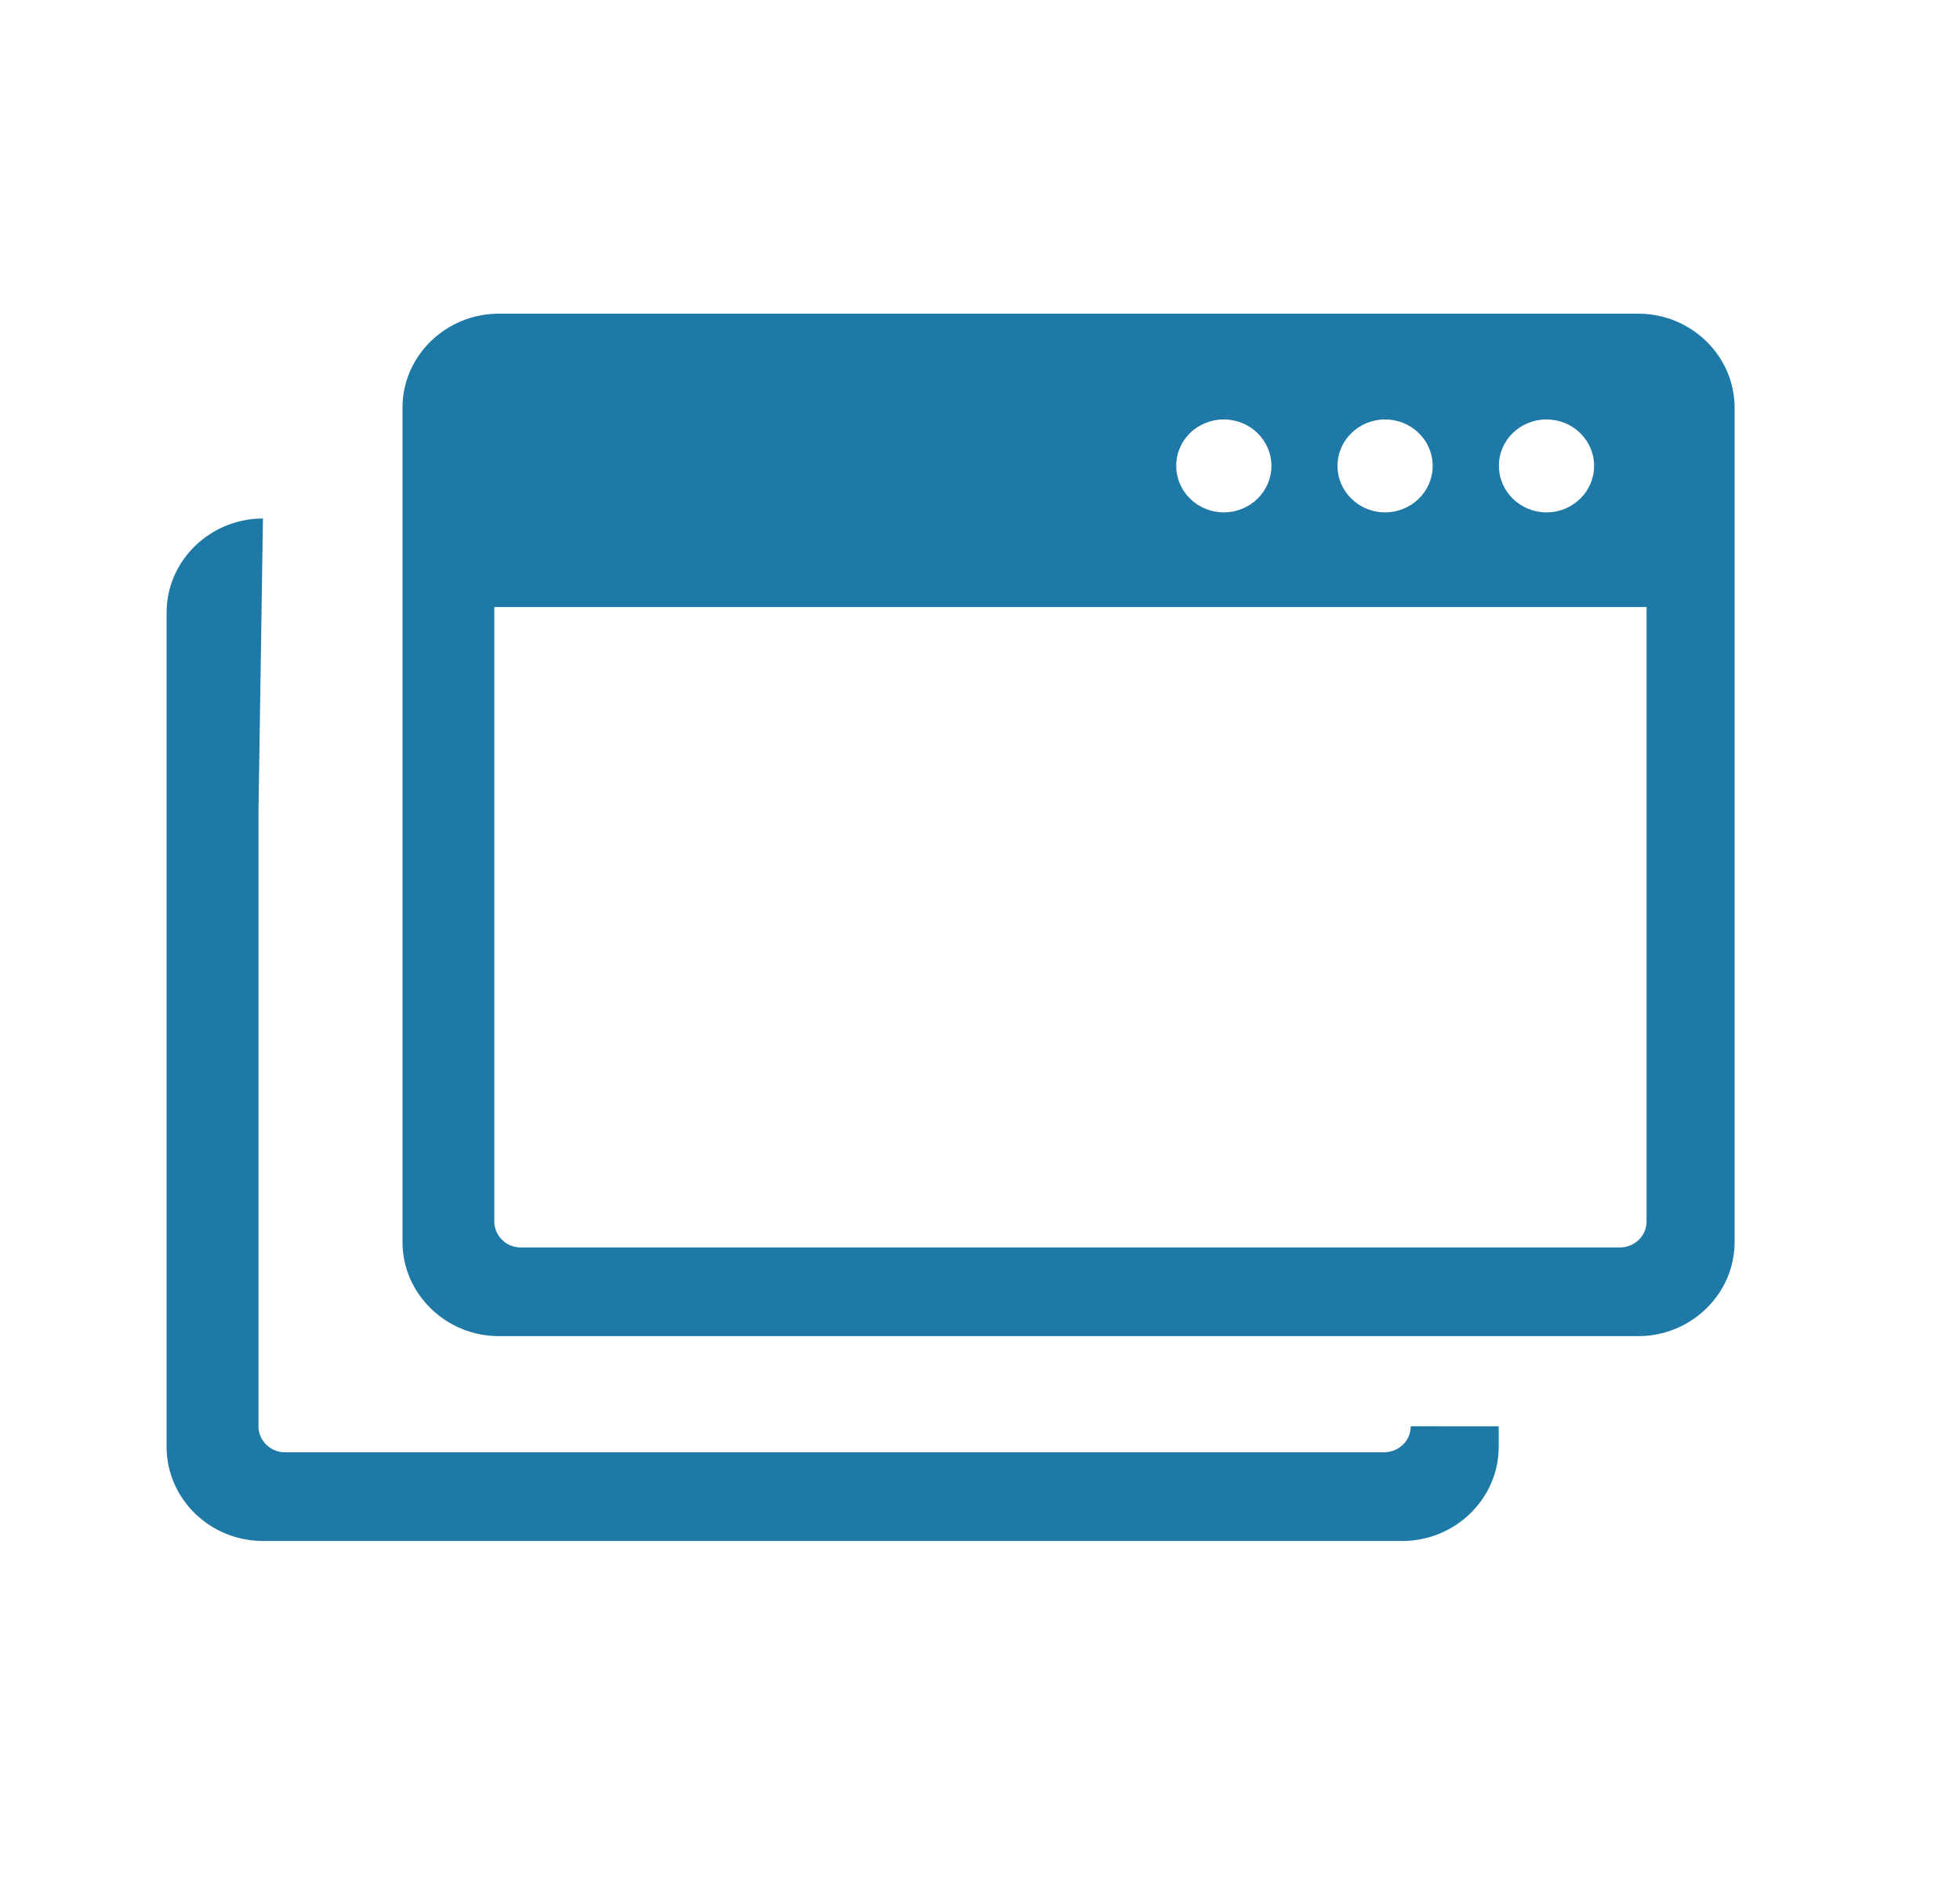 <svg width="25" height="24" viewBox="0 0 25 24" fill="none" xmlns="http://www.w3.org/2000/svg">
<path fill-rule="evenodd" clip-rule="evenodd" d="M3.354 6.612L3.297 10.353V18.188C3.297 18.28 3.334 18.361 3.396 18.423C3.46 18.485 3.543 18.52 3.637 18.52H17.654C17.748 18.52 17.831 18.483 17.895 18.423C17.958 18.361 17.994 18.28 17.994 18.188L19.116 18.189V18.451C19.116 19.112 18.562 19.651 17.887 19.651H3.354C2.678 19.652 2.125 19.112 2.125 18.451V7.811C2.125 7.152 2.678 6.612 3.354 6.612ZM6.363 4H20.896C21.573 4 22.125 4.54 22.125 5.199V15.84C22.125 16.499 21.572 17.039 20.896 17.039H6.363C5.688 17.039 5.134 16.499 5.134 15.84V5.199C5.133 4.54 5.686 4 6.363 4ZM21.009 7.741H6.305V15.576C6.305 15.668 6.342 15.749 6.404 15.811C6.467 15.873 6.55 15.908 6.645 15.908H20.662C20.756 15.908 20.839 15.871 20.903 15.811C20.966 15.749 21.002 15.668 21.002 15.576V7.741H21.009ZM19.726 5.349C20.061 5.349 20.333 5.614 20.333 5.941C20.333 6.268 20.061 6.534 19.726 6.534C19.391 6.534 19.119 6.268 19.119 5.941C19.117 5.614 19.389 5.349 19.726 5.349ZM15.61 5.349C15.945 5.349 16.217 5.614 16.217 5.941C16.217 6.268 15.945 6.534 15.61 6.534C15.274 6.534 15.003 6.268 15.003 5.941C15.001 5.614 15.273 5.349 15.61 5.349ZM17.667 5.349C18.002 5.349 18.274 5.614 18.274 5.941C18.274 6.268 18.002 6.534 17.667 6.534C17.332 6.534 17.06 6.268 17.06 5.941C17.06 5.614 17.332 5.349 17.667 5.349Z" fill="#1E79A7"/>
</svg>
